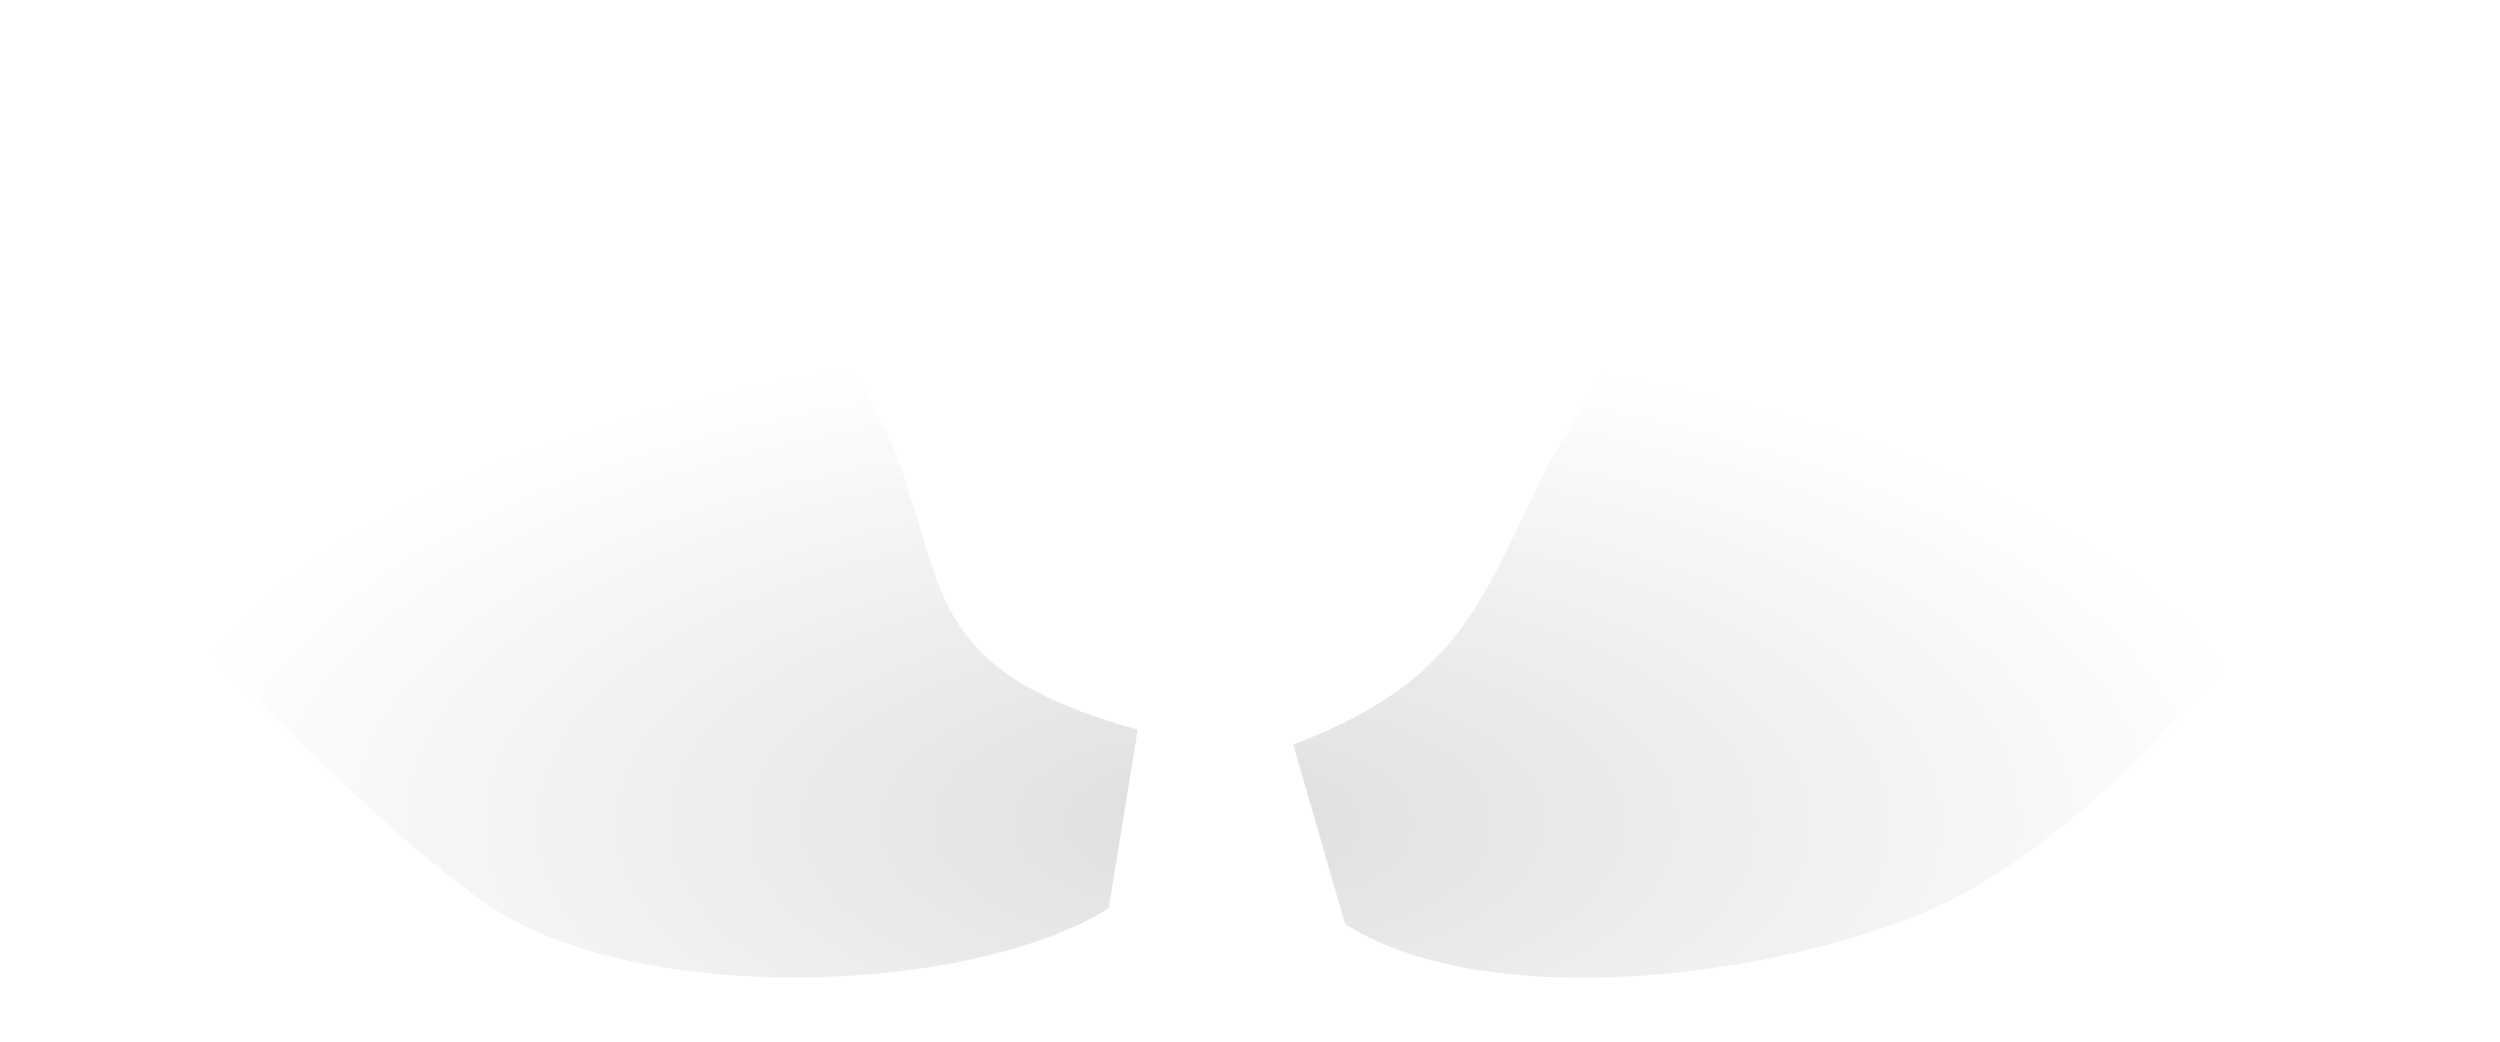 <?xml version="1.0" encoding="utf-8"?>
<svg xmlns="http://www.w3.org/2000/svg" fill="none" height="100%" overflow="visible" preserveAspectRatio="none" style="display: block;" viewBox="0 0 24 10" width="100%">
<g id="shadow" opacity="0.8" style="mix-blend-mode:multiply">
<path d="M8.832 5.067C8.776 4.878 8.717 4.676 8.638 4.461C8.192 3.244 6.13 0.534 5.517 0.147C4.905 -0.24 4.347 0.147 3.066 1.198C2.617 1.566 2.101 1.927 1.621 2.262C0.729 2.884 -0.035 3.418 0.001 3.742C0.057 4.24 3.289 7.779 4.737 8.72C6.186 9.66 9.306 9.549 10.644 8.72L10.922 7.005C9.272 6.55 9.092 5.945 8.832 5.067Z" fill="url(#paint0_radial_0_56)"/>
<path d="M14.605 4.993C14.667 4.863 14.731 4.729 14.801 4.588C15.184 3.822 15.913 2.855 16.581 1.97C17.077 1.312 17.538 0.699 17.798 0.248C17.966 -0.043 18.853 0.359 20.129 1.417C20.651 1.849 21.266 2.235 21.806 2.574C22.588 3.064 23.215 3.458 23.182 3.754C23.126 4.255 20.63 7.871 18.464 8.762C16.869 9.418 14.246 9.708 12.914 8.873L12.415 7.148C13.832 6.61 14.152 5.939 14.605 4.993Z" fill="url(#paint1_radial_0_56)"/>
</g>
<defs>
<radialGradient cx="0" cy="0" gradientTransform="translate(11.643 7.896) rotate(-90) scale(5.557 12.403)" gradientUnits="userSpaceOnUse" id="paint0_radial_0_56" r="1">
<stop stop-opacity="0.16"/>
<stop offset="0.839" stop-opacity="0"/>
</radialGradient>
<radialGradient cx="0" cy="0" gradientTransform="translate(11.643 7.896) rotate(-90) scale(5.557 12.403)" gradientUnits="userSpaceOnUse" id="paint1_radial_0_56" r="1">
<stop stop-opacity="0.16"/>
<stop offset="0.839" stop-opacity="0"/>
</radialGradient>
</defs>
</svg>
